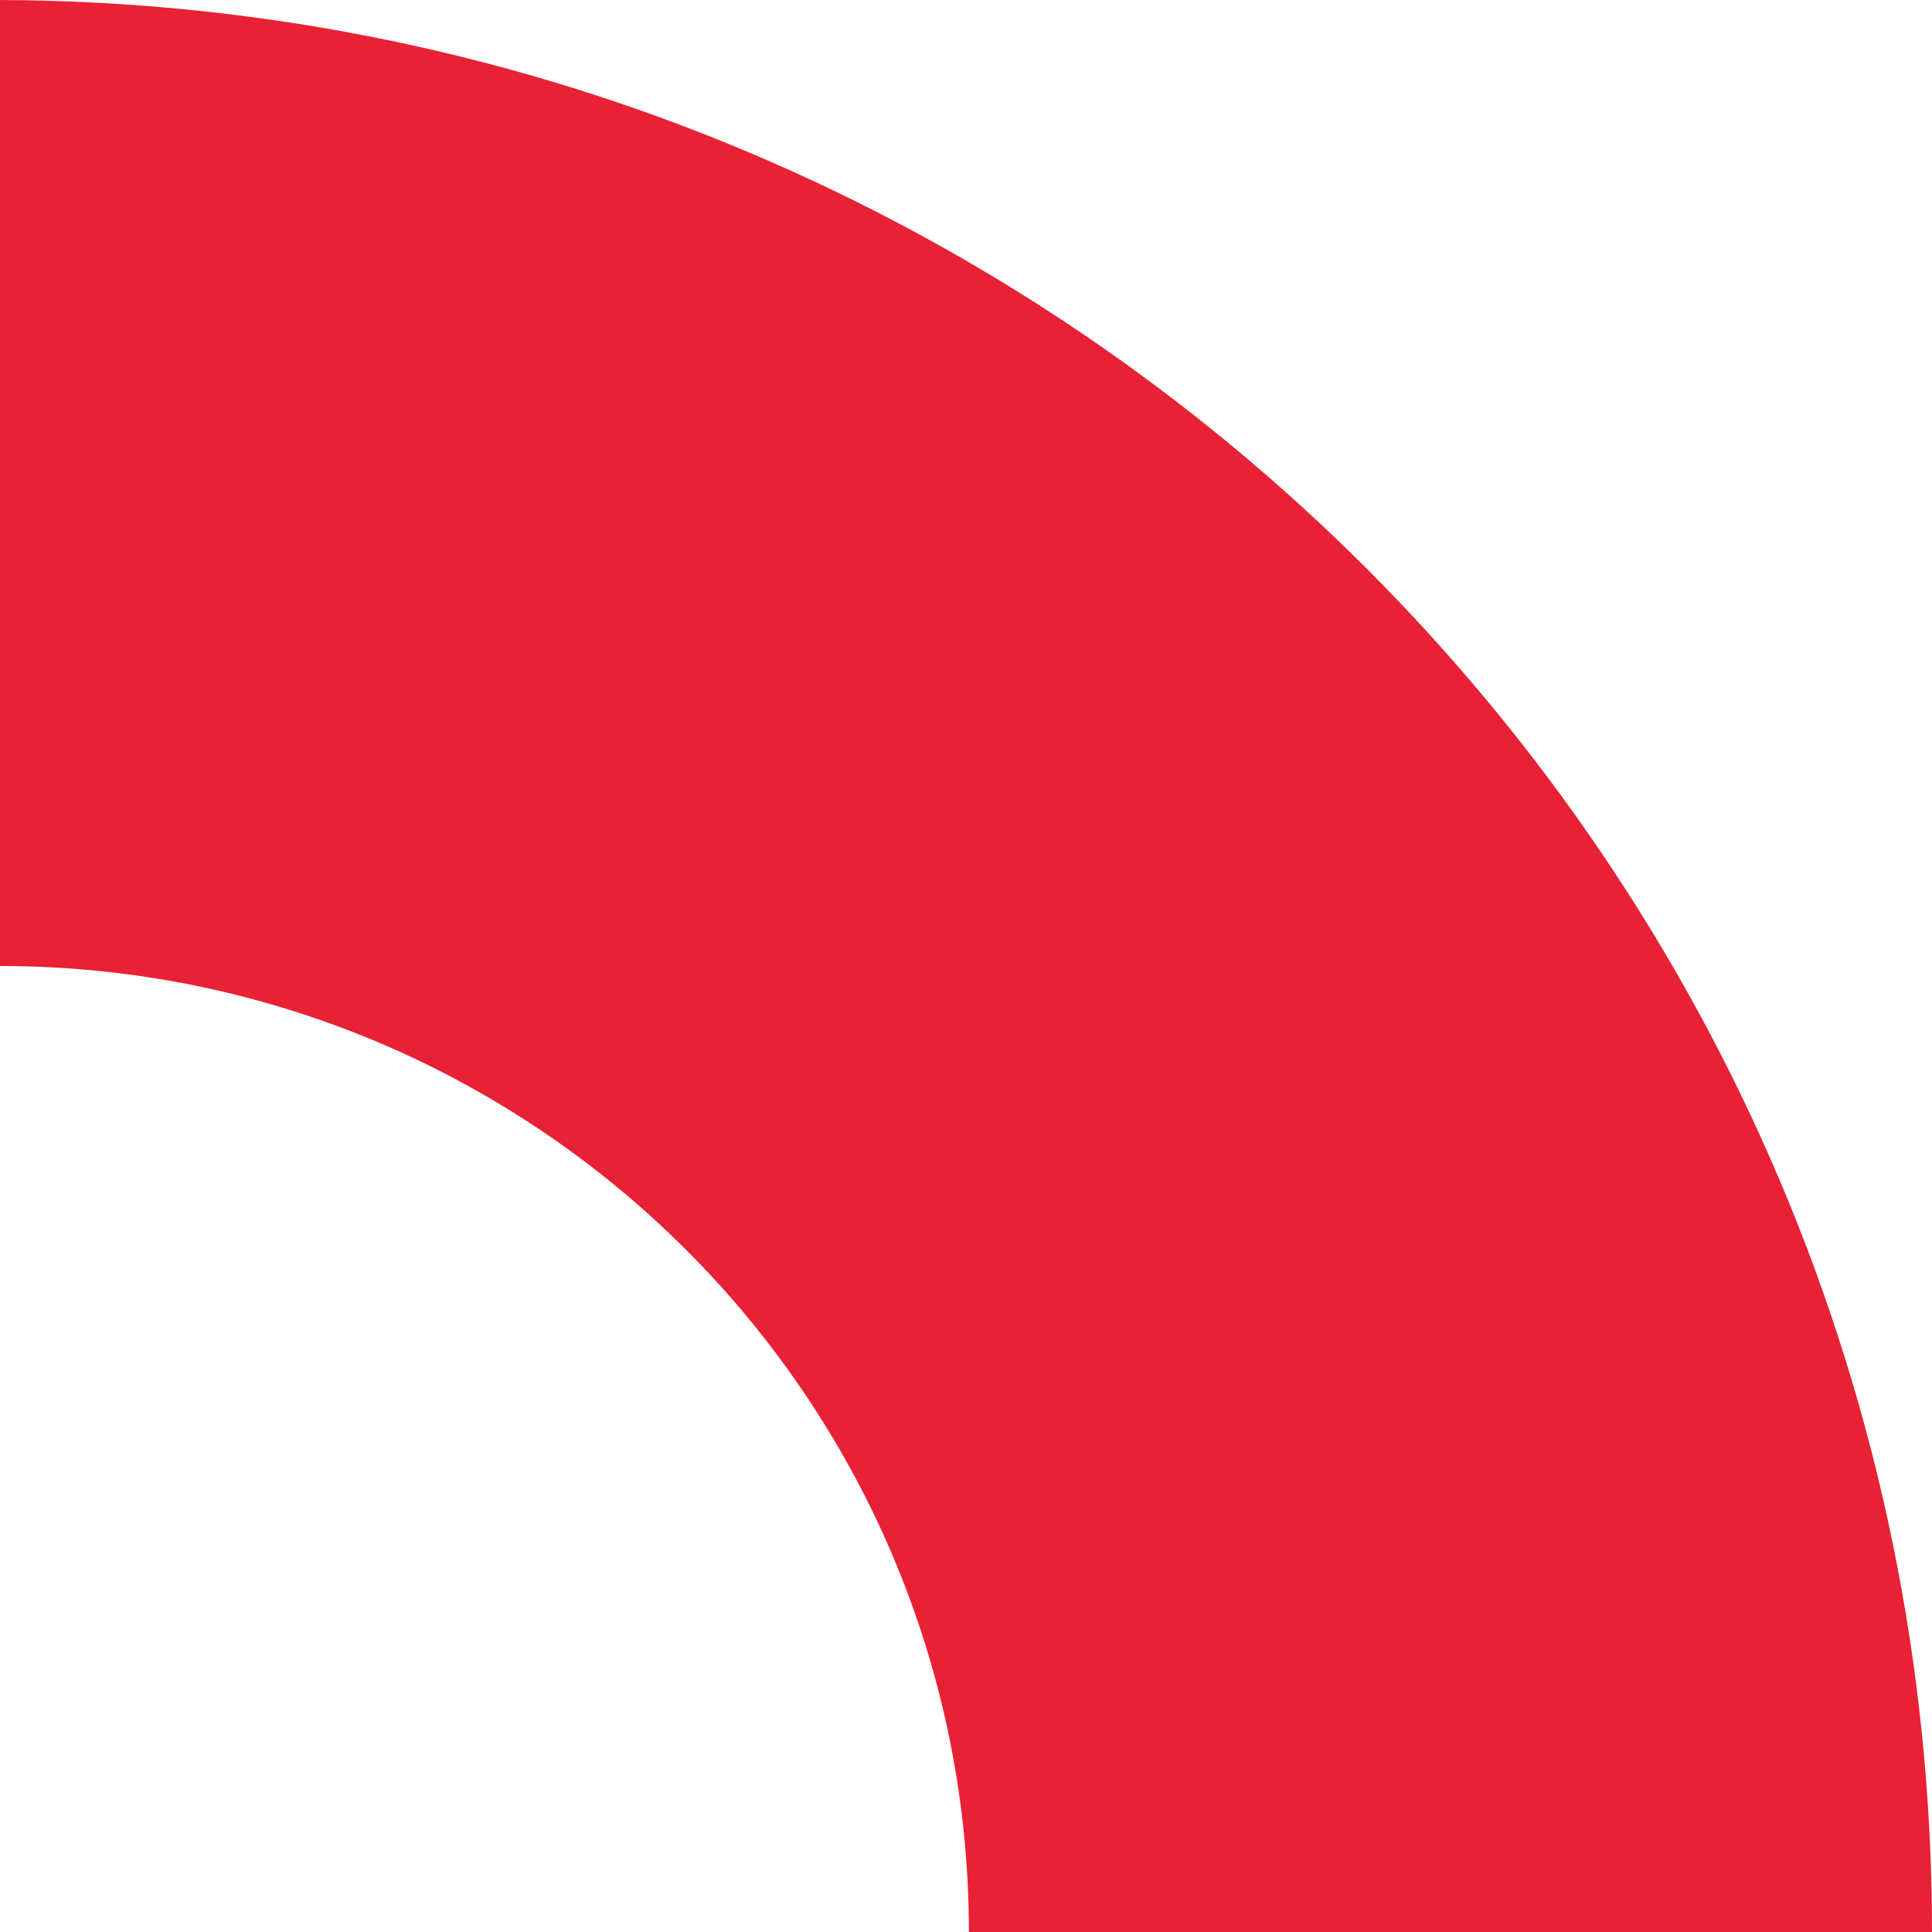 <svg width="56" height="56" viewBox="0 0 56 56" fill="none" xmlns="http://www.w3.org/2000/svg">
<g clip-path="url(#clip0_792_887)">
<path d="M56 56H28.084C28.084 40.532 15.515 28 0 28V0C30.946 0.112 56 25.147 56 56Z" fill="#E82134"/>
</g>
<defs>
<clipPath id="clip0_792_887">
<rect width="56" height="56" fill="white"/>
</clipPath>
</defs>
</svg>
